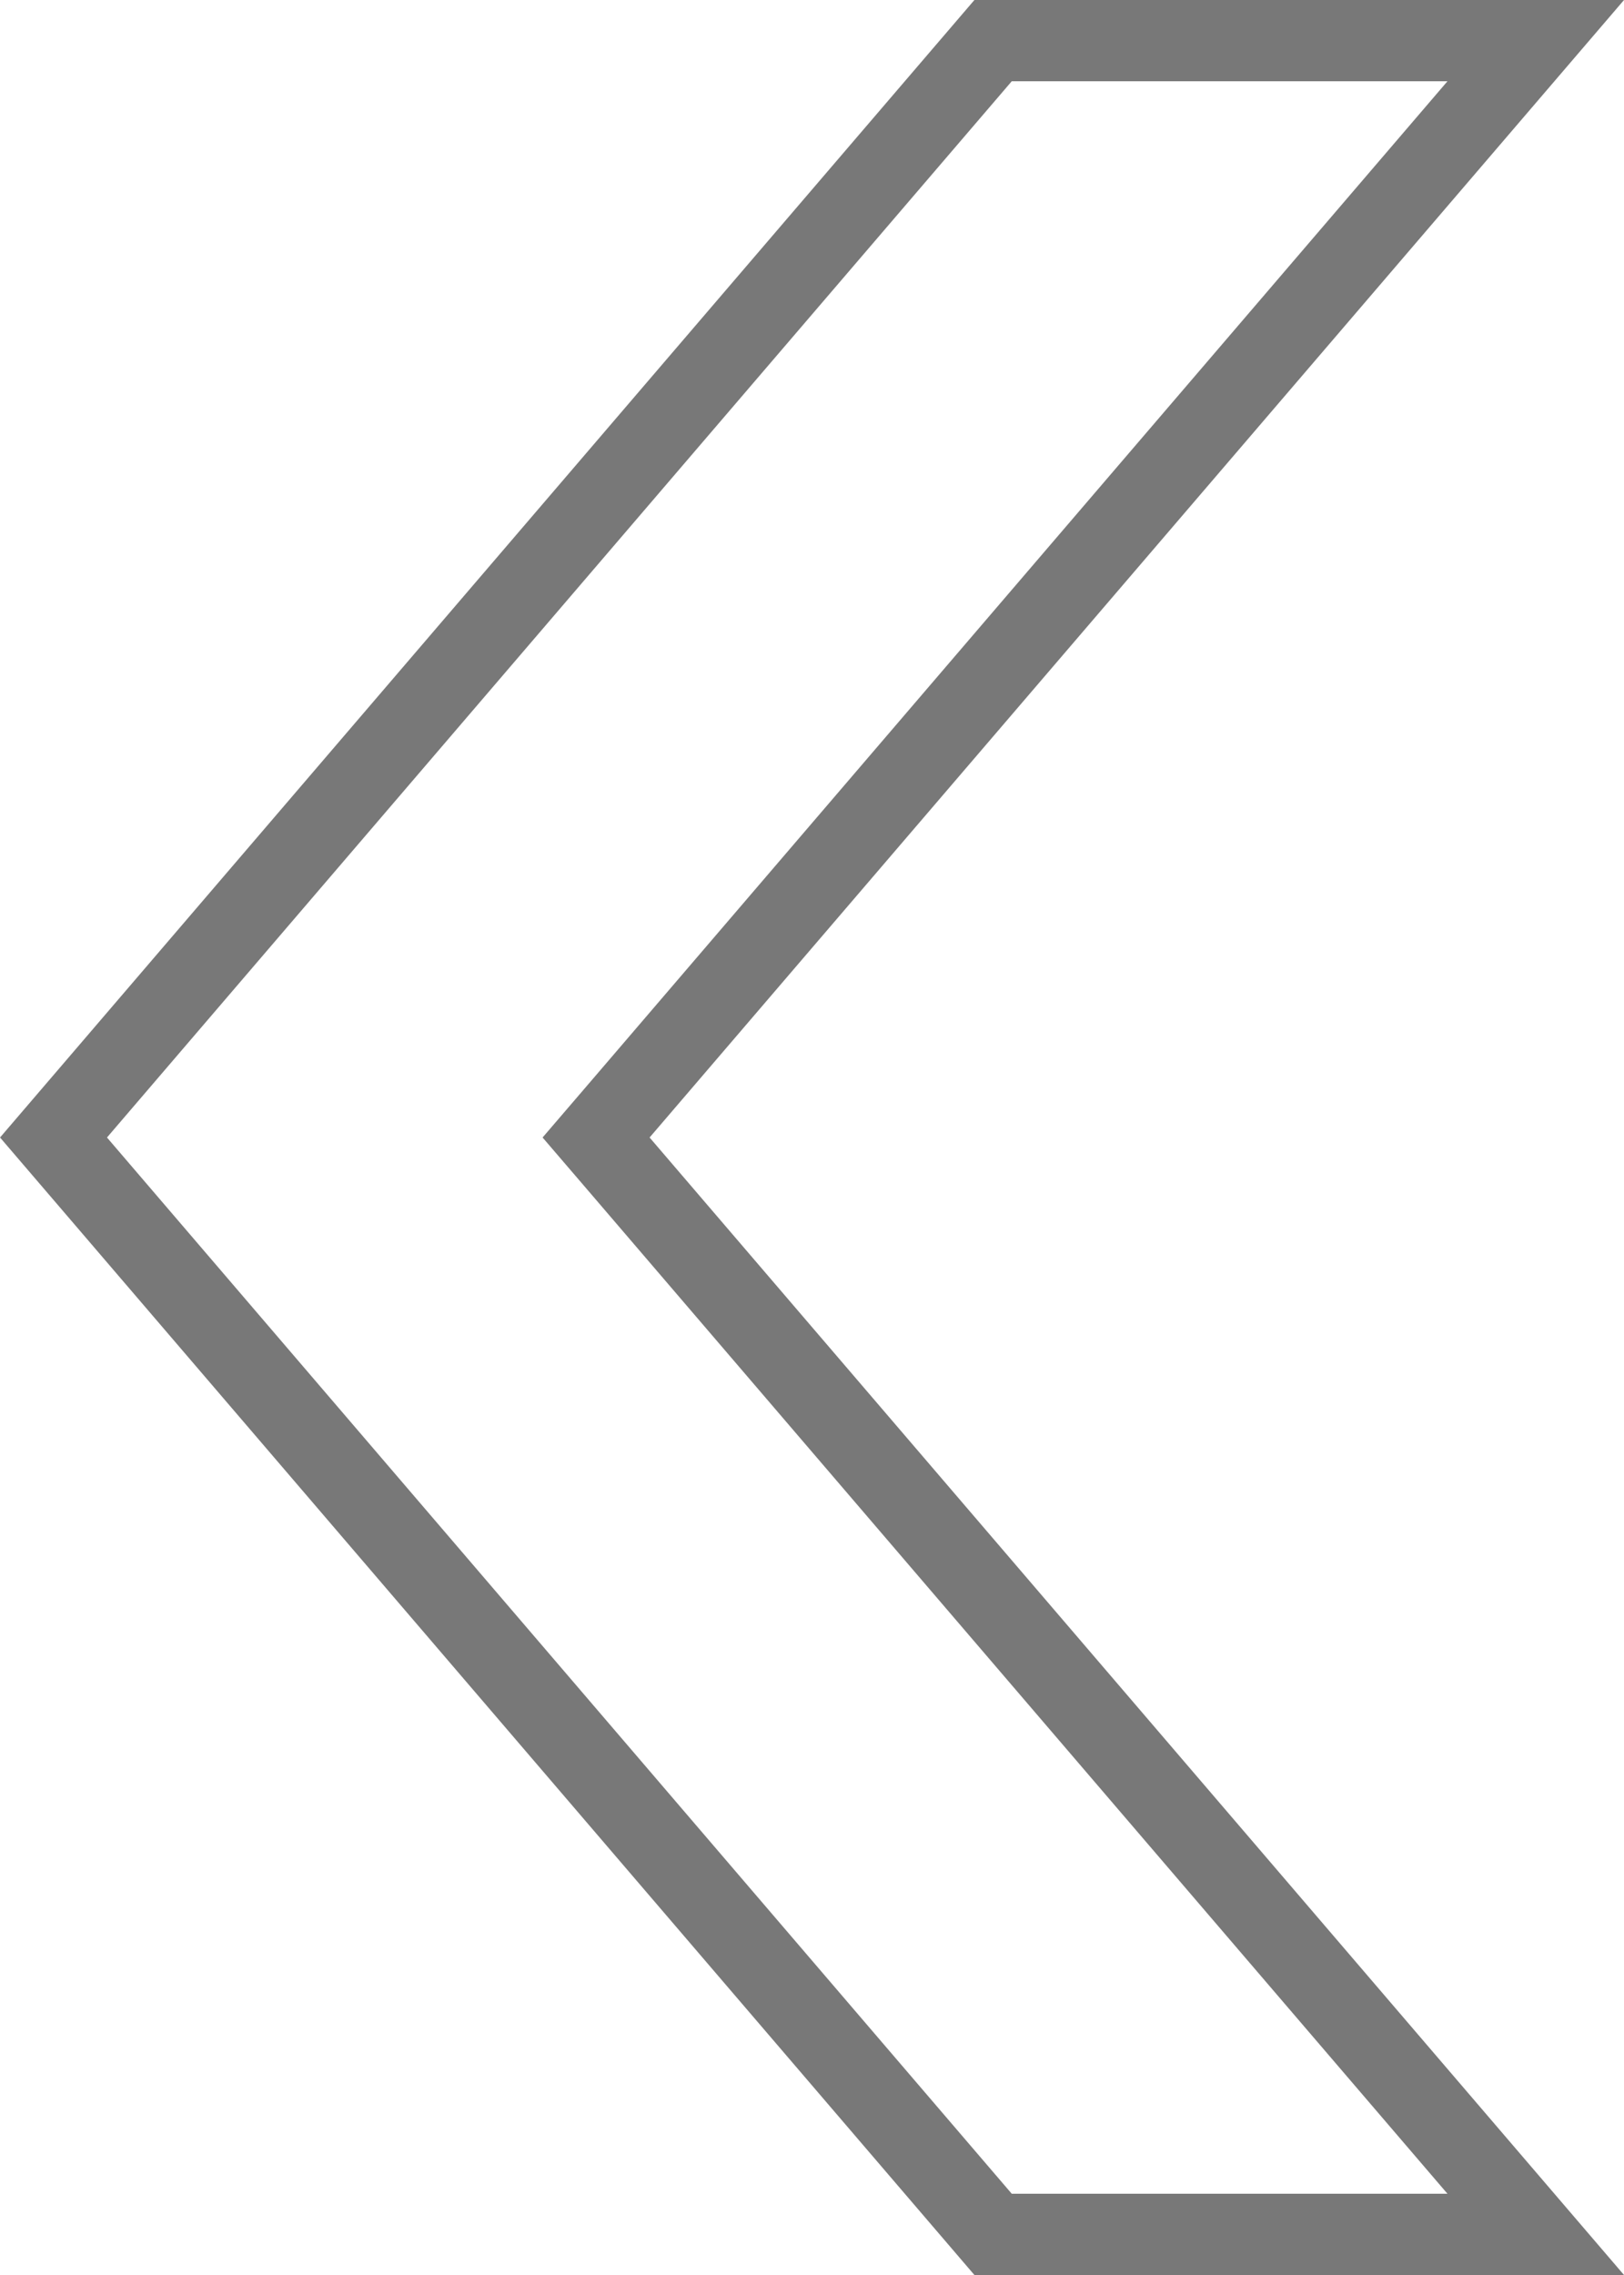 <?xml version="1.0" encoding="UTF-8"?> <svg xmlns="http://www.w3.org/2000/svg" width="20" height="28" viewBox="0 0 20 28" fill="none"><path d="M12.23 27.5H18.913L7.62 14.325L7.341 14L7.62 13.675L18.913 0.5H12.23L0.659 14L12.23 27.5Z" stroke="#787878"></path></svg> 